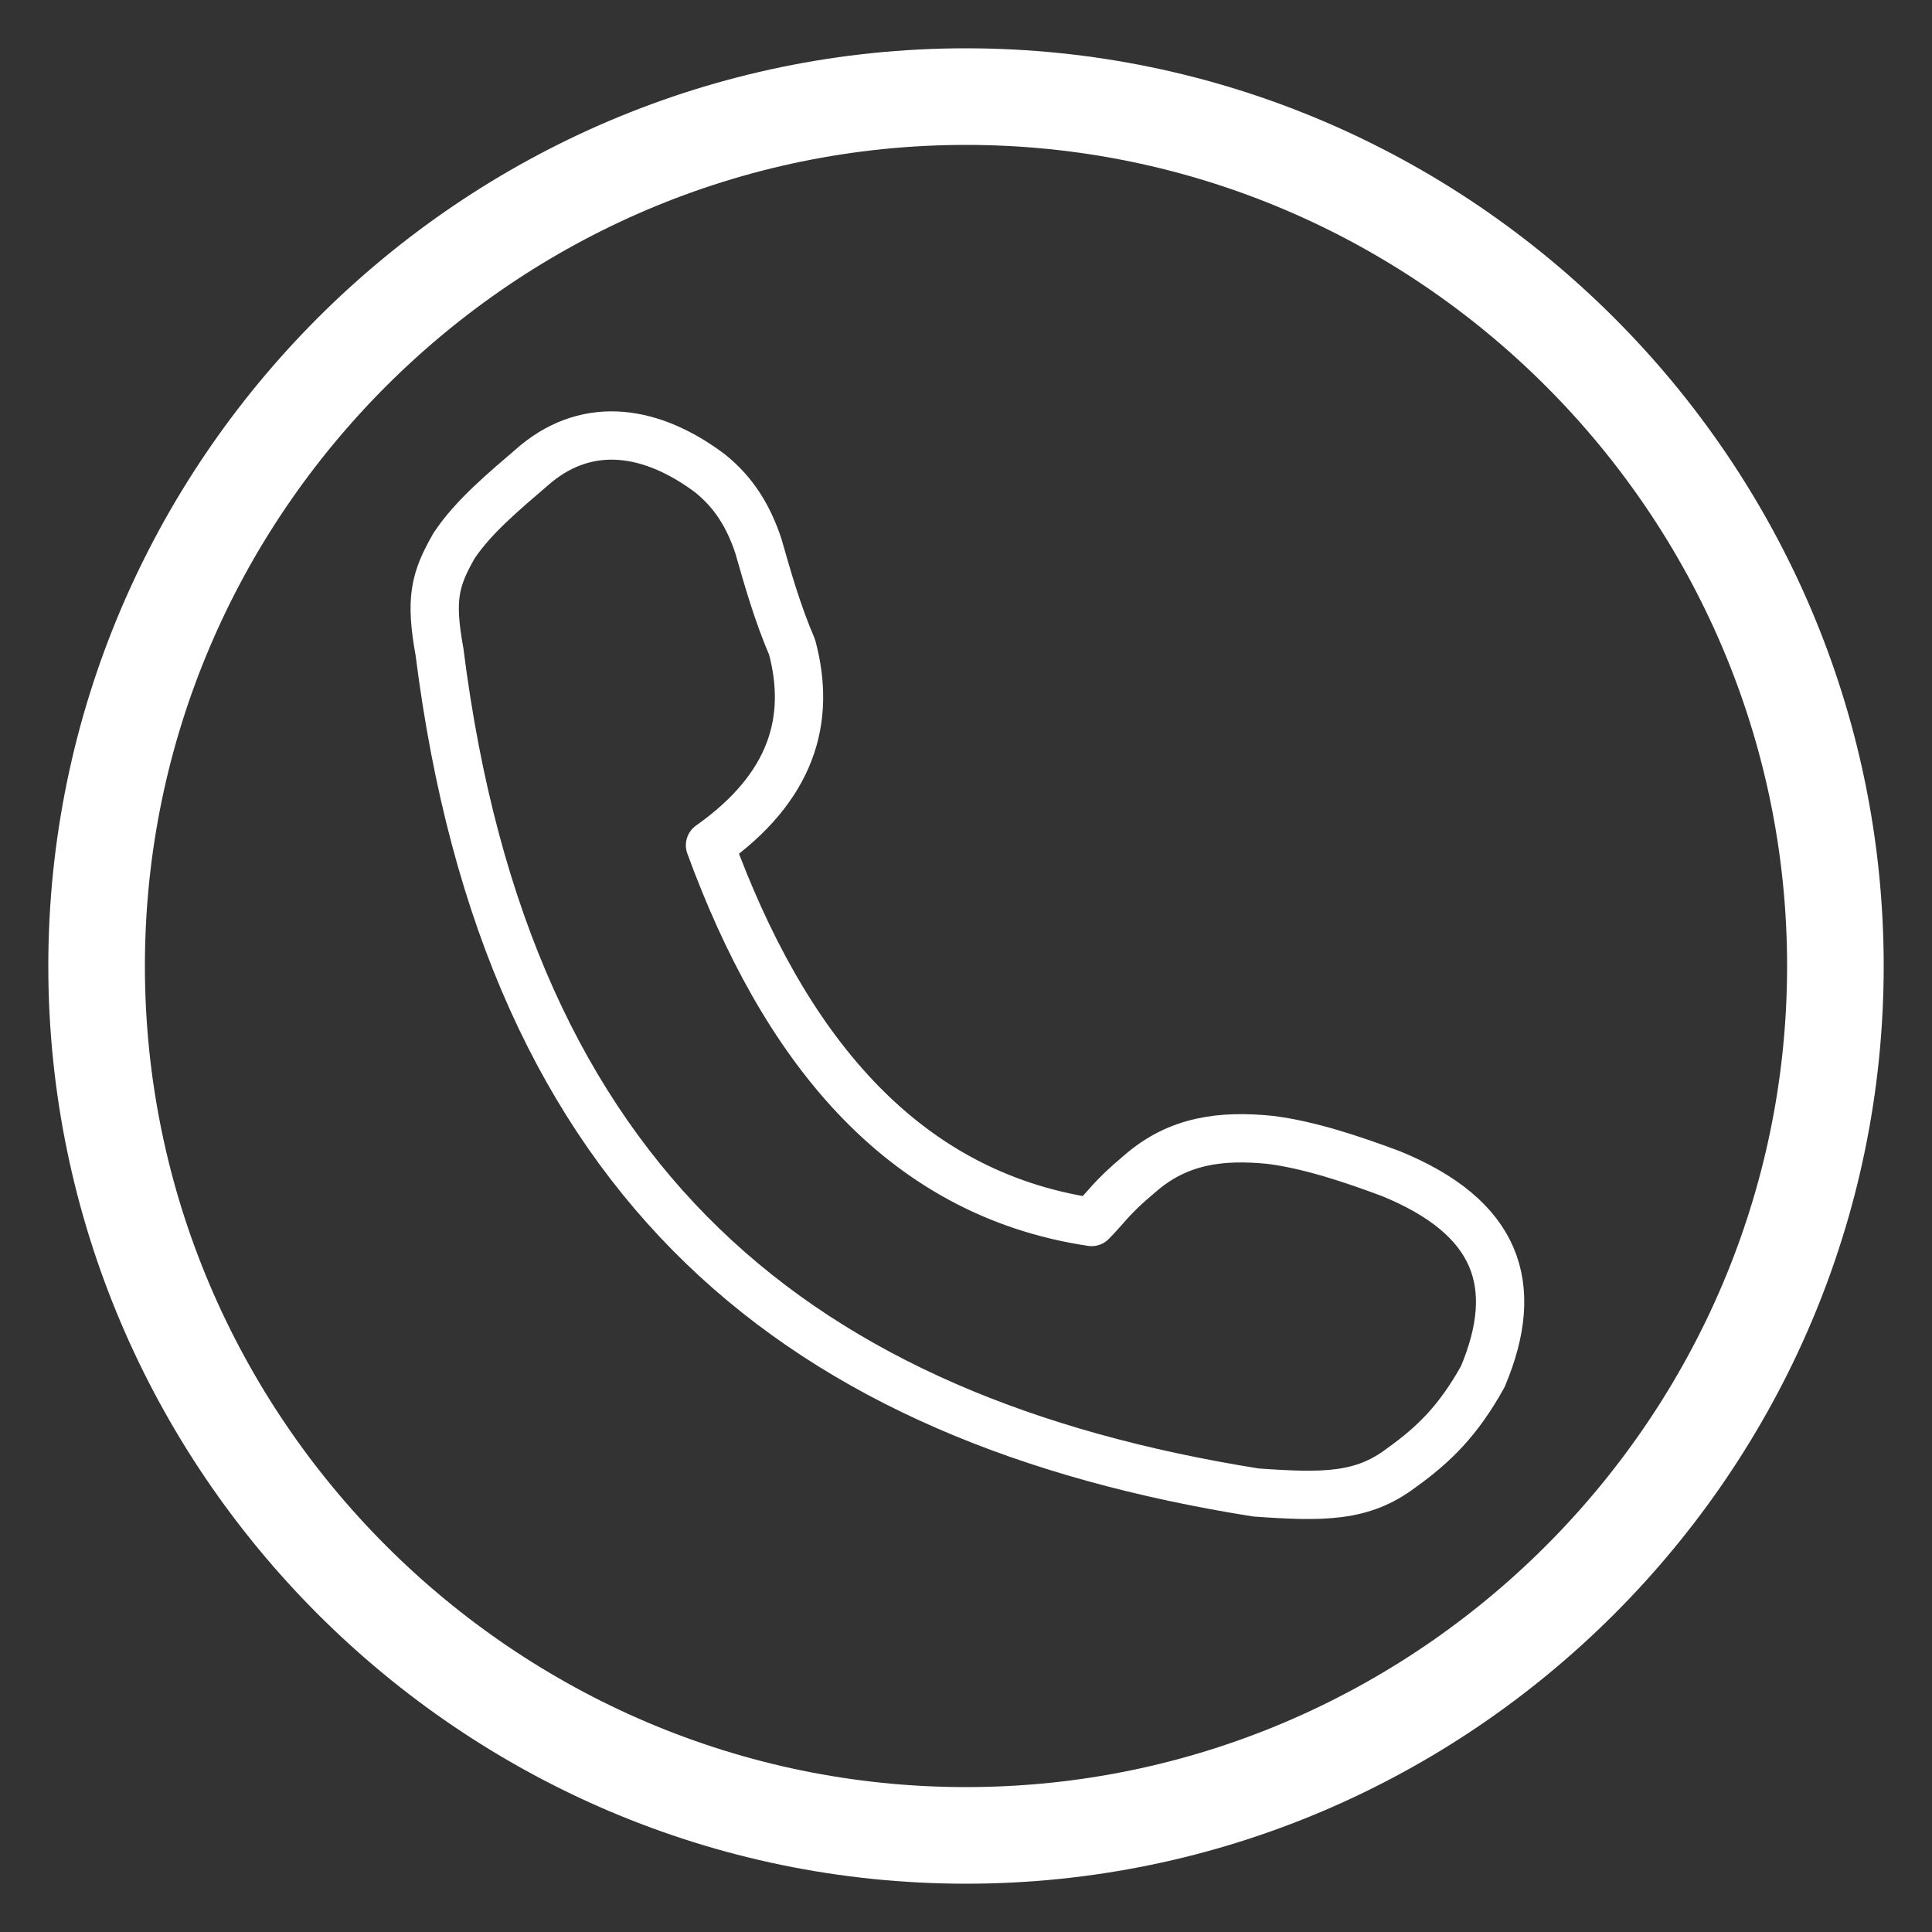 <?xml version="1.0" encoding="utf-8"?>
<!-- Generator: Adobe Illustrator 26.3.1, SVG Export Plug-In . SVG Version: 6.00 Build 0)  -->
<svg version="1.1" id="Ebene_1" xmlns="http://www.w3.org/2000/svg" xmlns:xlink="http://www.w3.org/1999/xlink" x="0px" y="0px"
	 viewBox="0 0 40 40" style="enable-background:new 0 0 40 40;" xml:space="preserve">
<rect x="0" y="0" width="40" height="40" fill="#333333" stroke="none"/>
<style type="text/css">
	.st0{fill:none;stroke:#FFFFFF;stroke-width:2;stroke-miterlimit:22.926;}
	.st1{fill:none;stroke:#FFFFFF;stroke-linecap:round;stroke-linejoin:round;stroke-miterlimit:22.926;}
</style>
<g>
	<path class="st0" d="M20,38c9.9,0,18-8.1,18-18S29.9,2,20,2C10.1,2,2,10.1,2,20C2,29.9,10.1,38,20,38z"/>
</g>
<path class="st1" d="M9.1,13.5C8.9,12.4,9,12,9.4,11.3c0.4-0.6,1-1.1,1.7-1.7c1.1-0.9,2.4-0.7,3.6,0.2c0.5,0.4,0.8,0.9,1,1.5
	c0.2,0.7,0.4,1.4,0.7,2.1c0.4,1.5,0,2.9-1.7,4.1c1.5,4.1,3.9,7.2,7.9,7.8c0.3-0.3,0.4-0.5,1-1c0.8-0.7,1.7-0.8,2.7-0.7
	c0.8,0.1,1.7,0.4,2.5,0.7c2.2,0.9,2.7,2.3,1.9,4.2c-0.5,0.9-1,1.4-1.7,1.9C28.2,31,27.4,31,26,30.9C16.6,29.4,10.5,24.6,9.1,13.5z"
	/>
</svg>
